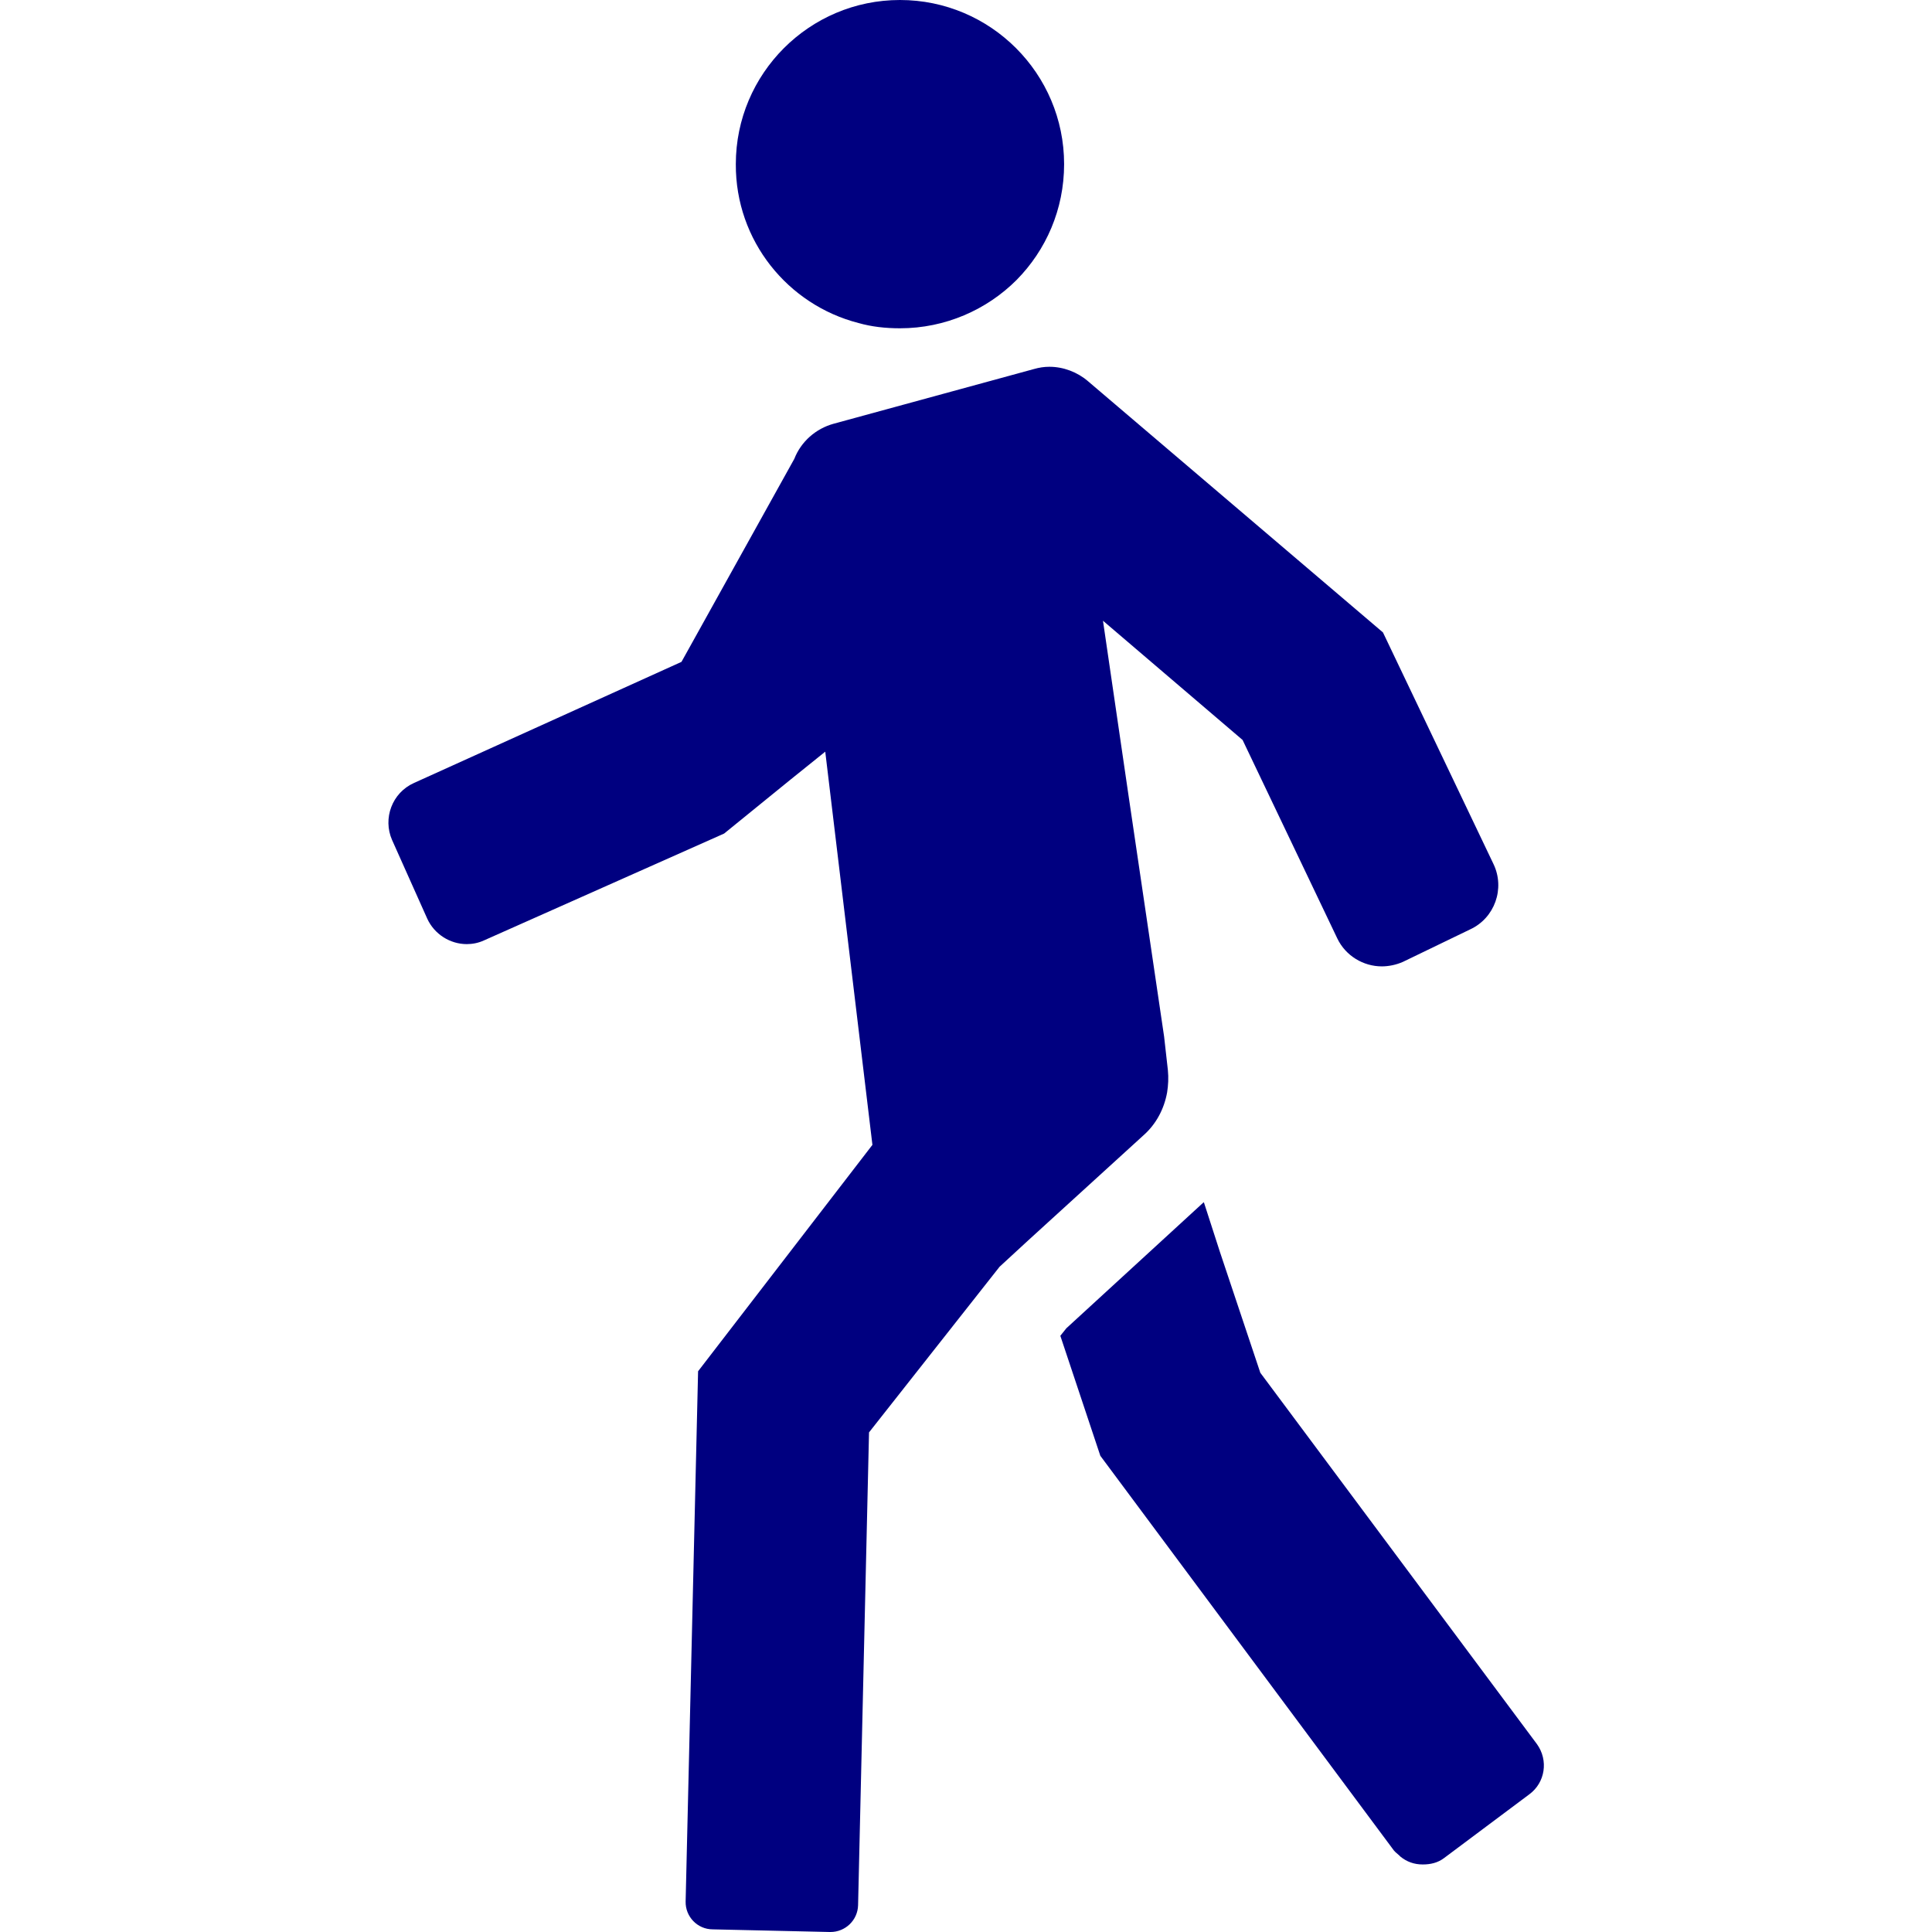 <?xml version="1.0" encoding="utf-8"?>
<!-- Generator: Adobe Illustrator 27.3.1, SVG Export Plug-In . SVG Version: 6.00 Build 0)  -->
<svg version="1.1" id="_x31_0" xmlns="http://www.w3.org/2000/svg" xmlns:xlink="http://www.w3.org/1999/xlink" x="0px" y="0px"
	 viewBox="0 0 512 512" style="enable-background:new 0 0 512 512;" xml:space="preserve" width="102" height="102">
<style type="text/css">
	.st0{fill:#000080;}
</style>
<g>
	<path class="st0" d="M323.3,331.8l-4.2-13l0,0l-0.1-0.2l-36.4,33.4l-1.6,2l10.6,31.8l77.8,104.6c0.4,0.5,1,0.9,1.4,1.3
		c0.1,0.1,0.2,0.2,0.3,0.3c1.7,1.4,3.7,2.1,5.9,2.1c0,0,0,0,0,0h0c0,0,0,0,0.1,0c1.9,0,3.9-0.4,5.6-1.7l22.6-16.9
		c4.2-3.1,5.1-9,2-13.3L334,363.8L323.3,331.8z"/>
	<path class="st0" d="M113.2,243.4c1.9,4.2,6.1,6.8,10.5,6.8c1.5,0,3.1-0.3,4.6-1l63.6-28.3l17.6-14.3l9.2-7.4l12.5,104.2l-46.2,60
		l-3.3,140.5c-0.1,4,3.1,7.4,7.2,7.4l31,0.7h0.2c3.9,0,7.2-3.1,7.3-7.1l2.9-125.3l34.6-43.9l7.6-7l30.5-27.8c3.4-3,5.5-7,6.3-11.4
		c0.3-1.9,0.4-3.9,0.2-5.9l-1-8.9l-9.3-63l-6.9-47.2l37,31.6l25.1,52.6c2.2,4.6,6.9,7.4,11.8,7.4c1.8,0,3.8-0.4,5.6-1.2l17.8-8.6
		c6.5-3,9.3-10.8,6.2-17.3l-29.3-61.4L288.3,101c-2.8-2.4-6.5-3.8-10.2-3.8c-1.4,0-2.7,0.2-4.1,0.6l-53.1,14.5
		c-4.7,1.3-8.6,4.7-10.4,9.3l-29.9,53.8l-70.9,32.1c-5.8,2.6-8.3,9.4-5.8,15.1L113.2,243.4z"/>
	<path class="st0" d="M227.5,85.6c3.5,1,7.2,1.4,11,1.4c12,0,23-4.9,30.9-12.8c7.8-7.9,12.6-18.7,12.6-30.7
		c0-24-19.5-43.5-43.5-43.5s-43.5,19.5-43.5,43.5C194.9,63.8,208.8,80.8,227.5,85.6z"/>
</g>
</svg>
